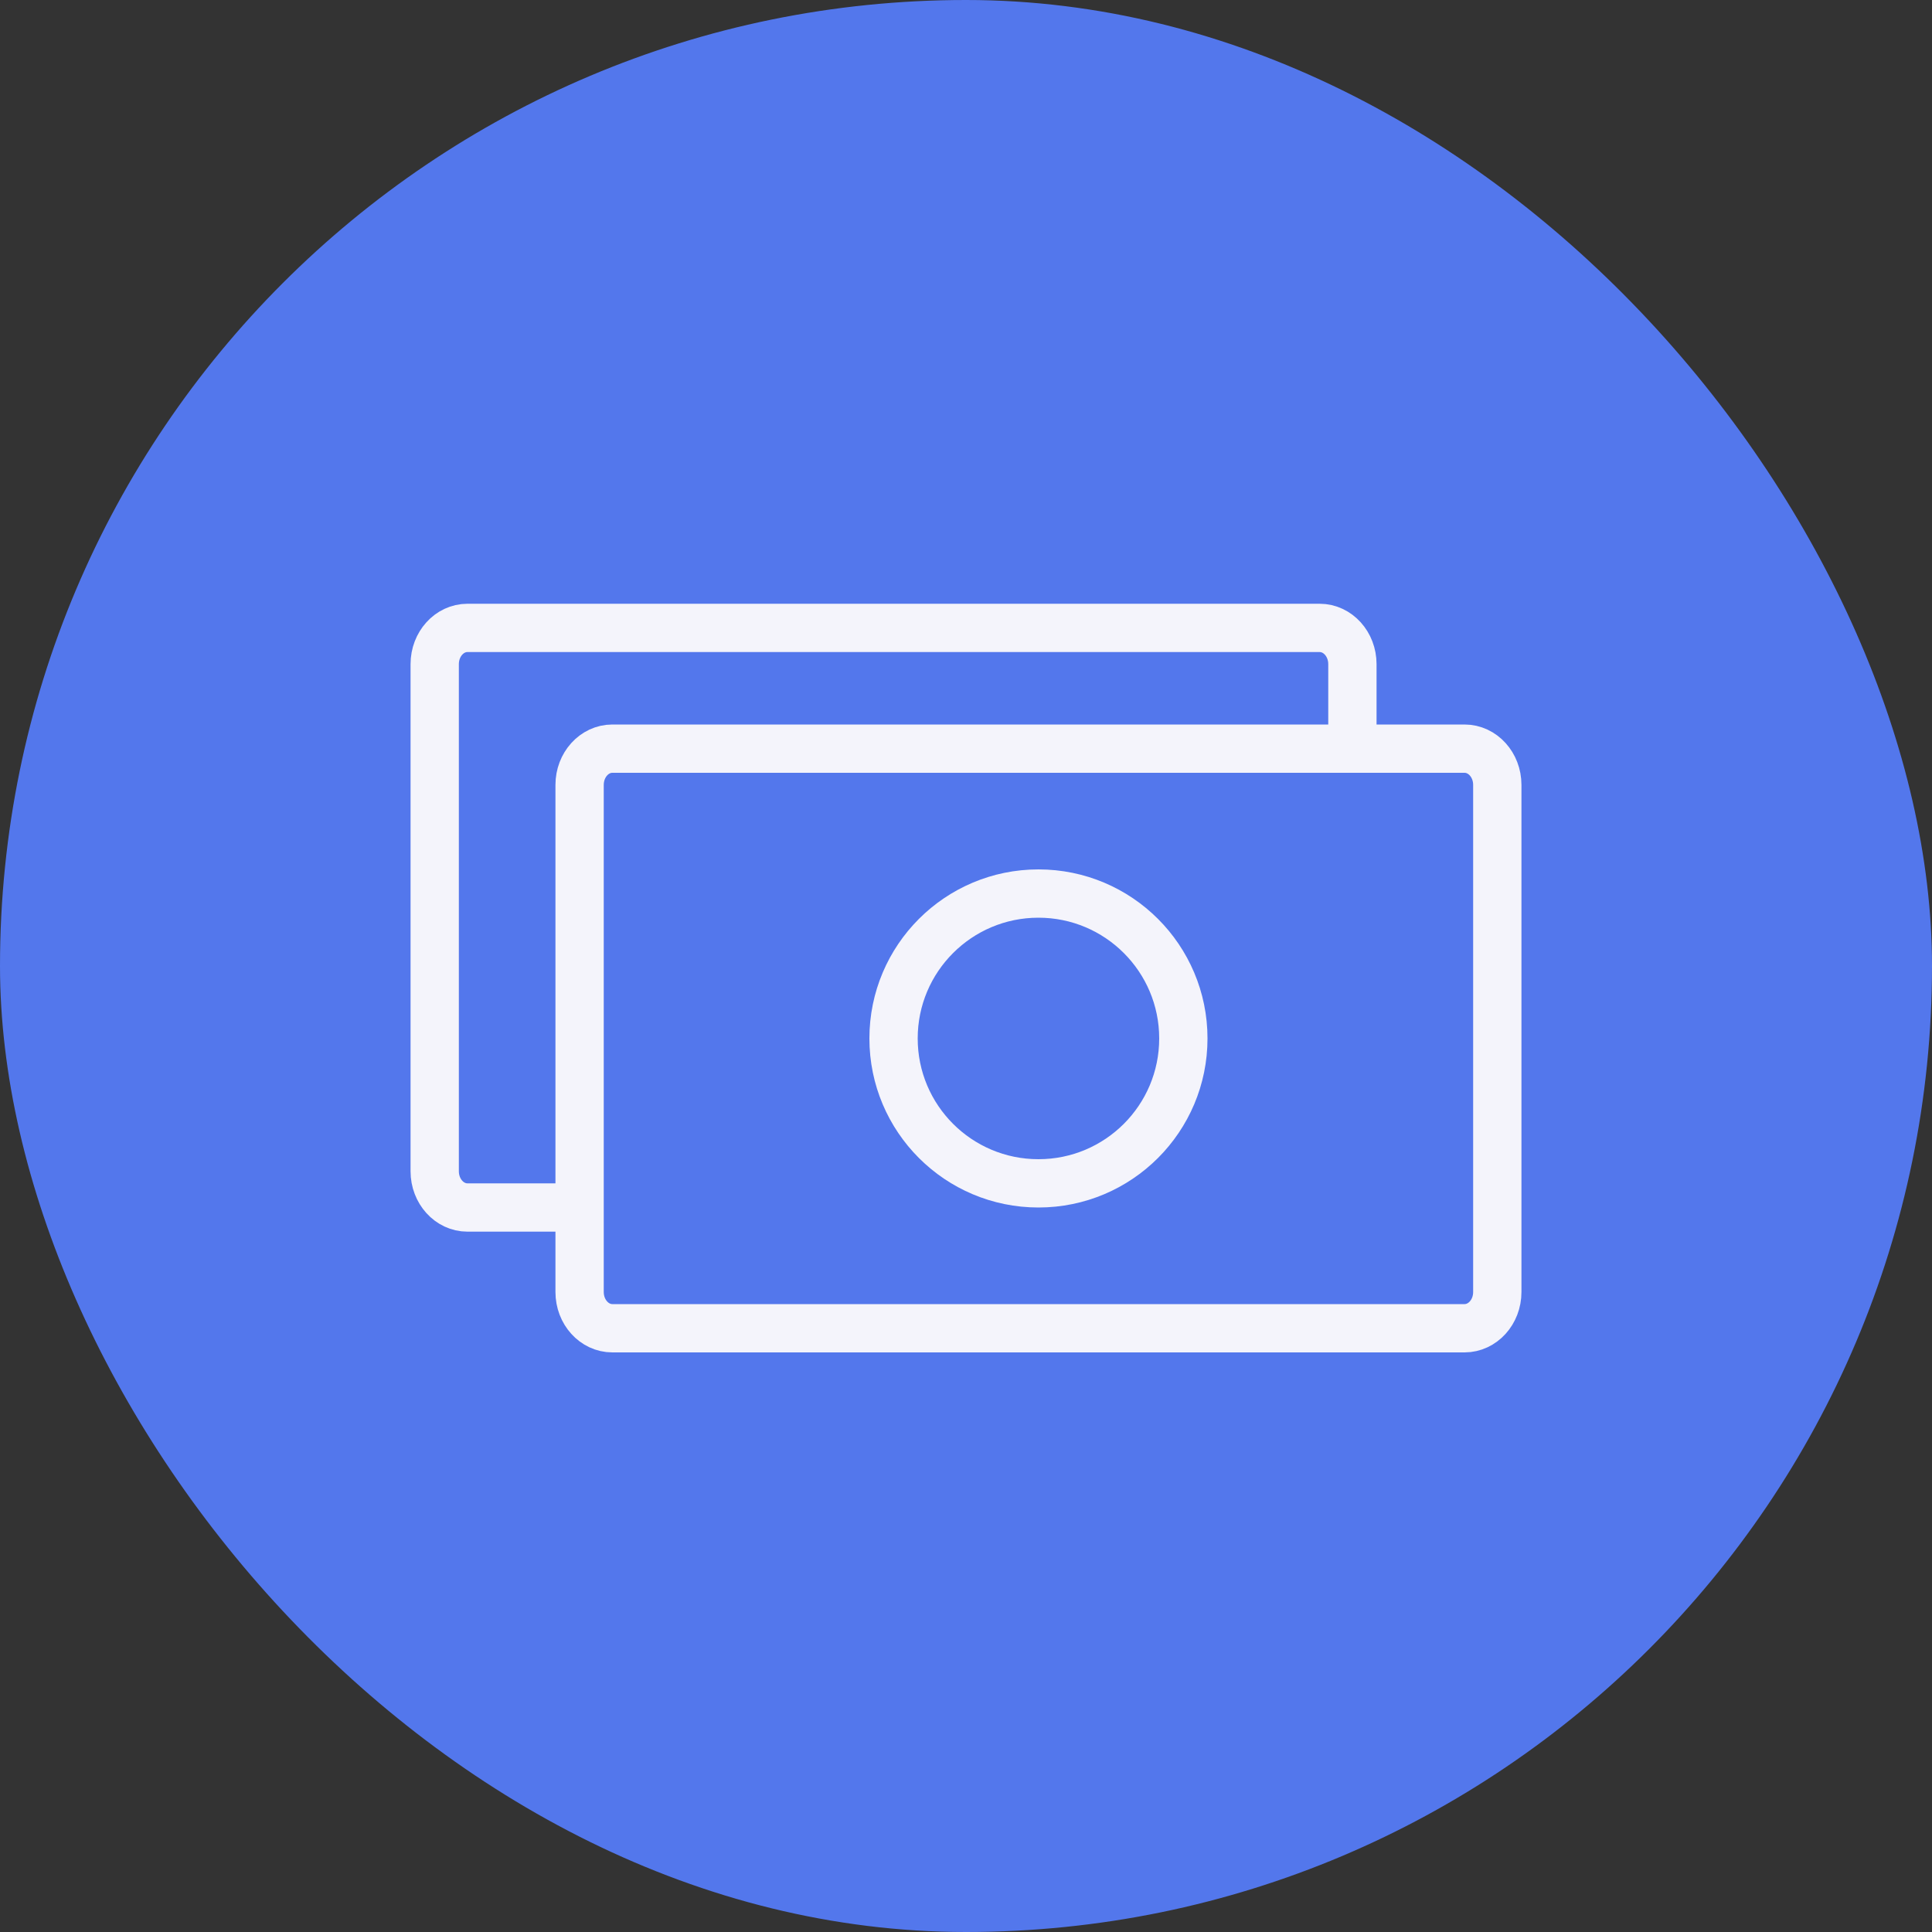 <svg width="80" height="80" viewBox="0 0 80 80" fill="none" xmlns="http://www.w3.org/2000/svg">
<rect x="0" y="0" width="80" height="80" fill="#333333" stroke="none"/>
<rect width="80" height="80" rx="40" fill="#5377EC"/>
<path d="M19.357 50L54.643 50C55.392 50 56 49.328 56 48.5L56 27.5C56 26.672 55.392 26 54.643 26L19.357 26C18.608 26 18 26.672 18 27.5L18 48.5C18 49.328 18.608 50 19.357 50Z" fill="#5377EC" stroke="#F4F4FB" stroke-width="2" stroke-linecap="round" stroke-linejoin="round"/>
<path d="M25.357 55L60.643 55C61.392 55 62 54.328 62 53.5L62 32.5C62 31.672 61.392 31 60.643 31L25.357 31C24.608 31 24 31.672 24 32.5L24 53.5C24 54.328 24.608 55 25.357 55Z" fill="#5377EC" stroke="#F4F4FB" stroke-width="2" stroke-linecap="round" stroke-linejoin="round"/>
<path d="M43 37C39.686 37 37 39.686 37 43C37 46.314 39.686 49 43 49C46.314 49 49 46.314 49 43C49 39.686 46.314 37 43 37Z" stroke="#F4F4FB" stroke-width="2" stroke-linecap="round" stroke-linejoin="round"/>
</svg>
